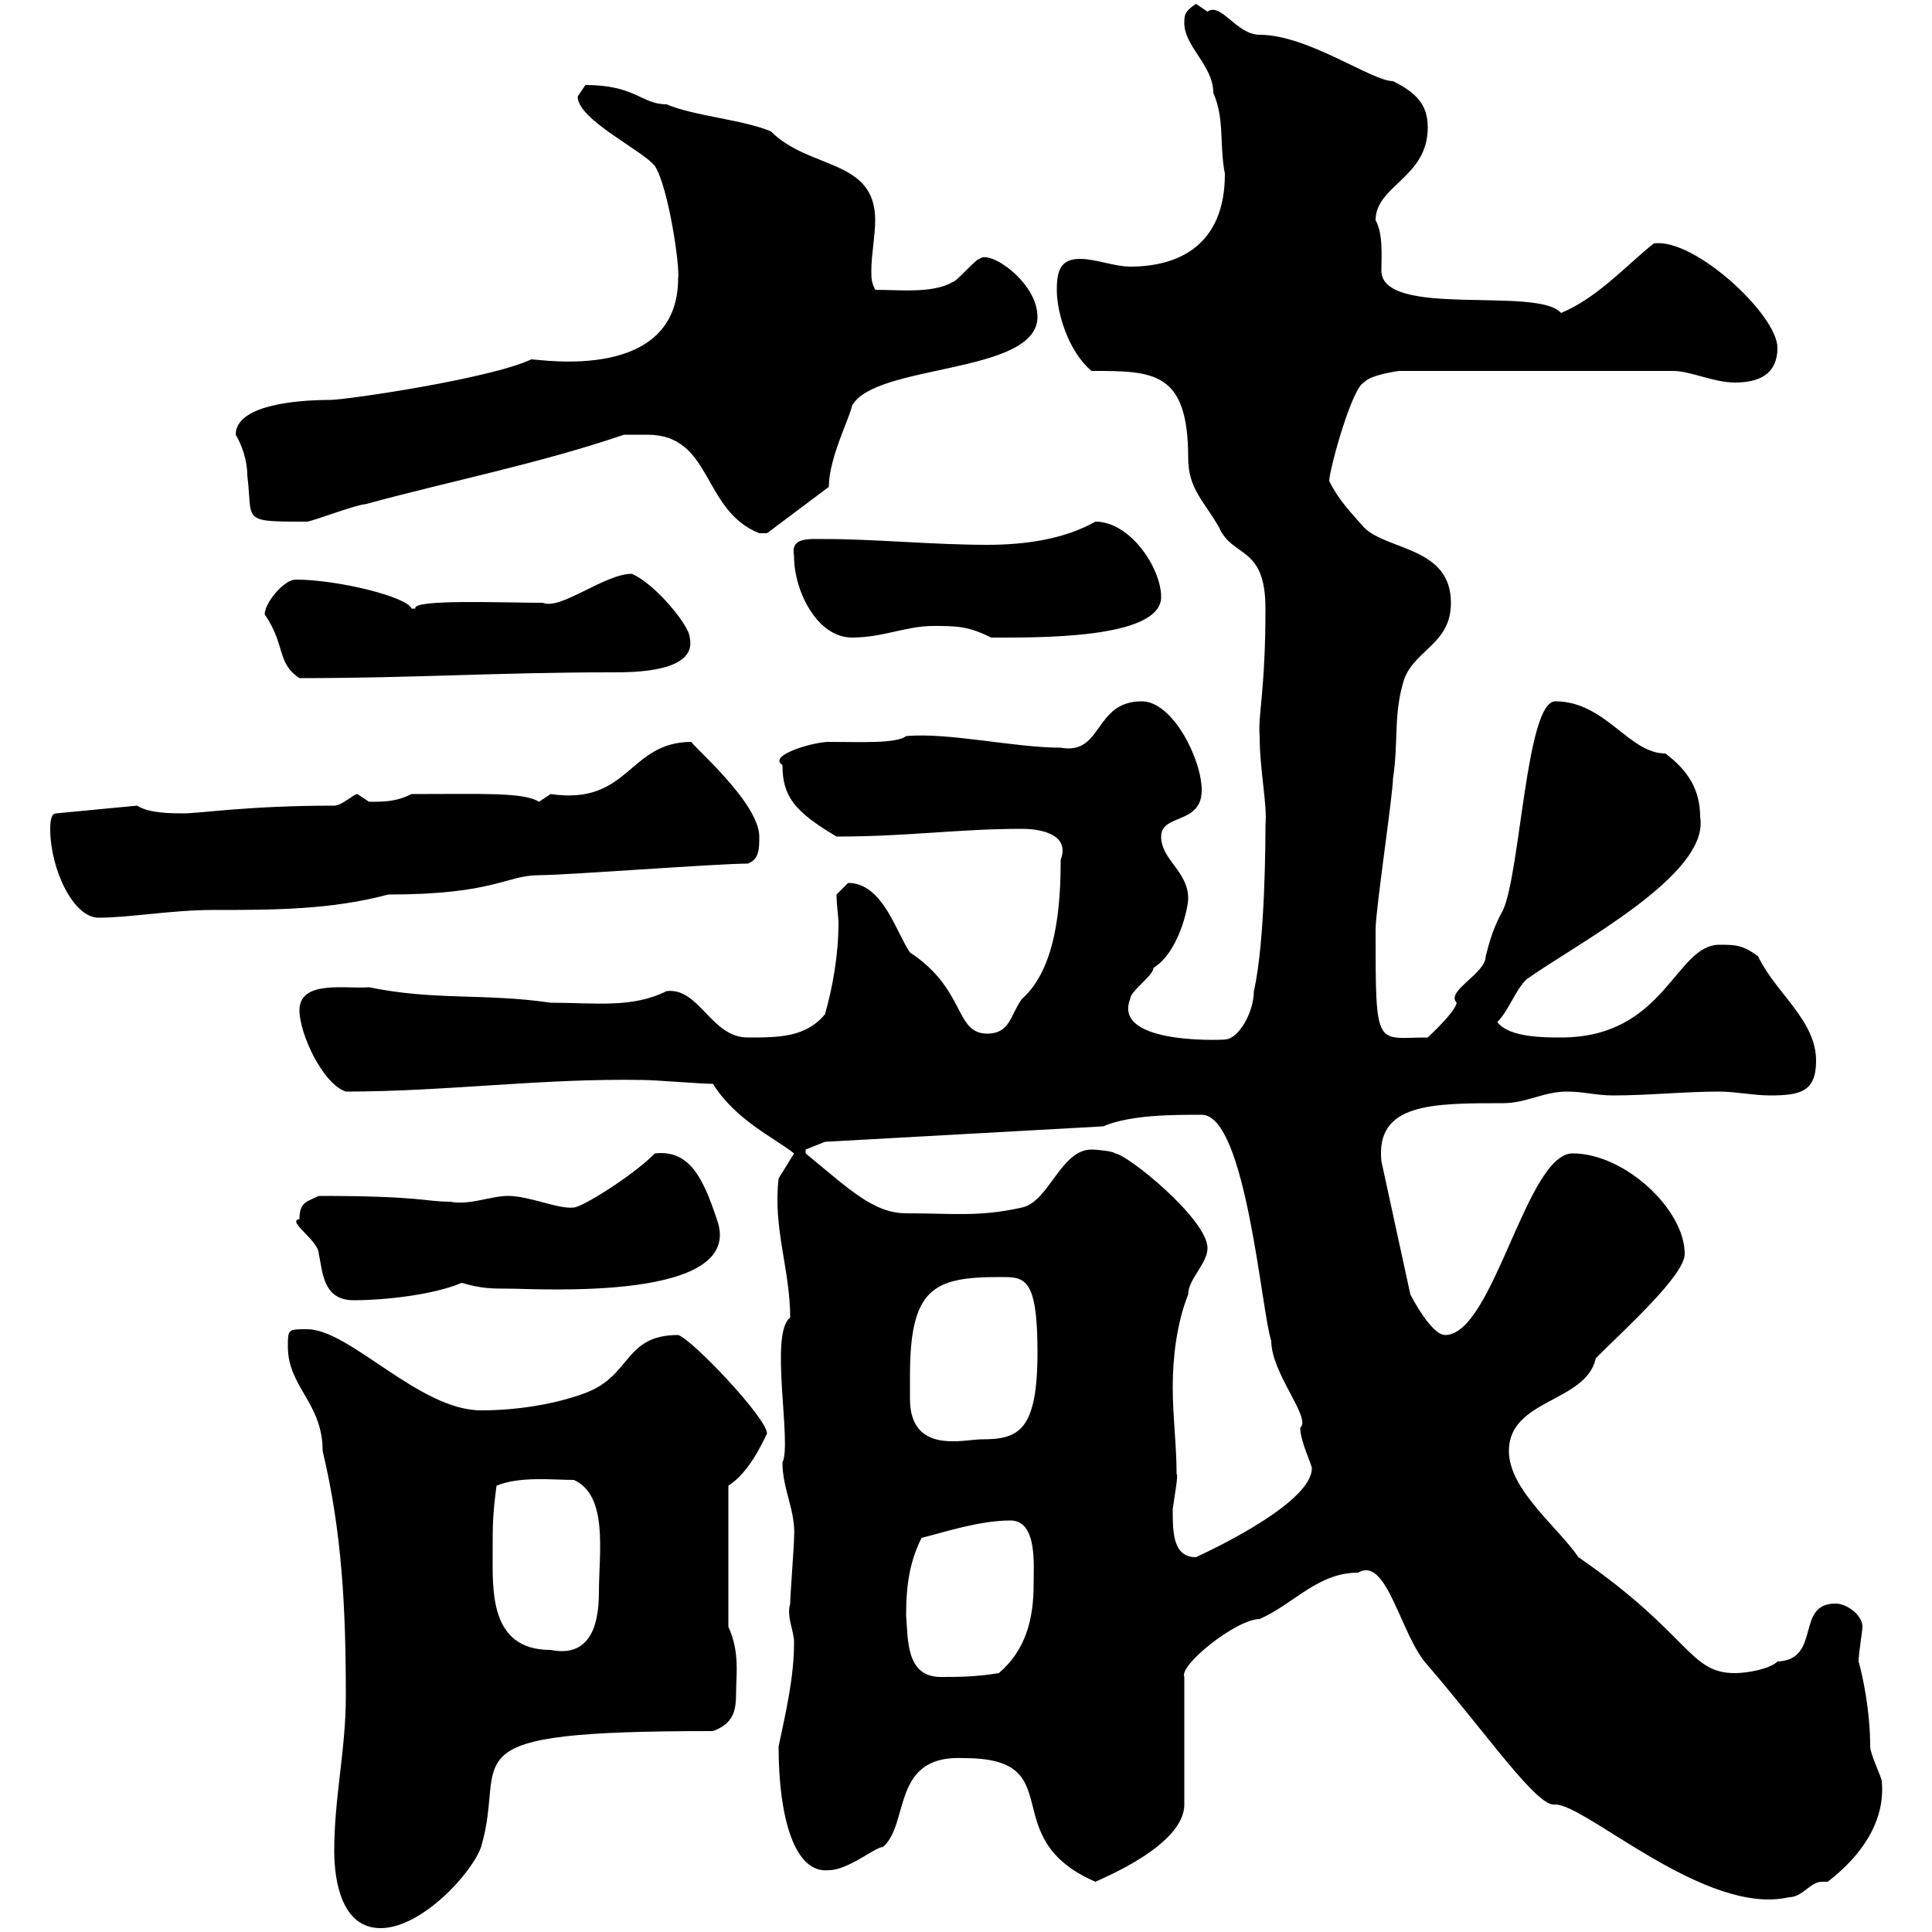 <svg xmlns="http://www.w3.org/2000/svg" xmlns:xlink="http://www.w3.org/1999/xlink" width="300" height="300"><path d="M51.90 287.40C51.90 292.20 53.10 299.40 59.10 299.40C65.40 299.40 73.20 291 74.70 286.80C78.90 272.70 68.10 268.80 110.70 268.80C114 267.60 114.30 265.50 114.30 262.80C114.30 260.10 114.90 256.50 113.10 252.60L113.10 230.70C116.40 228.60 118.50 223.80 119.10 222.60C119.10 220.20 107.40 207.90 105.30 207.30C96.90 207.30 98.10 213.60 90.90 216.30C86.10 218.10 80.10 219 74.70 219C65.10 219 54.30 206.40 47.70 206.40C44.70 206.40 44.70 206.40 44.70 209.10C44.70 215.40 50.10 217.80 50.10 225.30C53.10 237.90 53.70 249.60 53.70 263.40C53.70 271.80 51.90 279 51.90 287.40ZM210.90 244.20C215.40 241.50 217.50 254.10 221.70 258.60C231 269.40 238.80 280.80 241.50 280.20C246.30 280.20 264.90 297.60 277.80 294.60C279.90 294.60 281.10 292.20 282.90 292.20C283.20 292.20 283.50 292.20 283.80 292.20C288.90 288.30 292.80 282.90 292.20 276.60C292.20 276 290.40 272.40 290.40 271.20C290.40 265.50 289.20 260.10 288.60 258C288.60 256.80 289.20 253.20 289.20 252.60C289.20 250.80 286.80 249 285 249C278.70 249 282.90 257.70 276 258C274.80 259.20 271.20 259.80 269.40 259.80C262.20 259.80 262.50 253.80 245.10 241.80C241.80 237 234.30 231.30 234.30 225.30C234.30 217.20 246.30 217.80 247.80 210.90C252.60 206.10 261.60 198 261.60 194.70C261.60 187.80 252.30 179.10 244.20 179.10C237 179.10 231.90 207.30 224.40 207.30C222.30 207.30 219.30 201.60 219 201L214.50 180.30C213.60 171.30 222.30 171.30 233.40 171.30C237 171.30 239.70 169.50 243.30 169.50C246 169.50 247.80 170.10 250.50 170.10C255.90 170.10 261.60 169.50 267 169.50C269.40 169.50 272.40 170.10 274.80 170.10C279.60 170.10 282 169.50 282 164.70C282 158.40 275.70 154.20 273 148.50C270.60 146.70 269.40 146.70 267 146.70C260.10 146.70 258.60 161.10 242.40 161.10C239.70 161.10 234.30 161.10 232.50 158.70C234.30 156.90 235.20 153.90 237 152.10C244.50 146.70 265.50 135.90 264 126.90C264 122.70 262.20 119.70 258.60 117C252.90 117 249.30 108.90 241.50 108.90C237 108.90 236.10 135.30 233.40 141.30C231.90 144 231.30 146.10 230.70 148.50C230.70 151.20 224.40 153.90 226.20 155.70C225.90 157.20 222.30 160.50 221.70 161.10C213.60 161.10 213.60 163.20 213.60 144.30C213.60 141.30 216.30 123.30 216.30 120.90C217.20 115.20 216.30 110.70 218.10 105.30C219.90 100.80 225.30 99.90 225.30 93.60C225.30 84.90 215.40 85.50 211.80 81.90C209.70 79.50 207.90 77.70 206.40 74.70C206.40 72.90 210 60 211.80 59.40C212.70 58.20 217.20 57.60 217.20 57.60L259.80 57.60C262.50 57.60 266.10 59.40 269.40 59.40C273 59.40 276 58.20 276 54C276 48.90 263.10 36.90 256.80 37.80C252.30 41.40 248.10 46.20 242.40 48.60C238.80 44.40 214.50 49.50 214.50 42C214.50 39.90 214.80 36.30 213.60 34.20C213.60 28.80 221.70 27.60 221.70 19.80C221.70 16.20 219.90 14.40 216.30 12.60C213 12.60 203.10 5.40 195.60 5.40C192 5.40 189.60 0.30 187.50 1.80C187.50 1.80 185.70 0.60 185.70 0.60C183.90 1.80 183.90 2.40 183.90 3.60C183.90 7.20 188.40 10.20 188.40 14.40C190.20 18.60 189.30 22.20 190.20 27C190.20 38.10 183 41.40 175.50 41.40C173.10 41.40 170.10 40.20 167.70 40.20C164.70 40.20 164.10 42 164.10 45C164.10 48.60 165.90 54.60 169.50 57.60C179.10 57.60 184.50 57.60 184.50 71.10C184.50 75.90 186.90 77.70 189.30 81.90C191.40 86.70 196.50 84.60 196.50 94.50C196.50 107.40 195.30 111 195.60 114.30C195.60 119.70 196.80 124.80 196.50 128.10C196.50 129.60 196.50 146.10 194.70 153.90C194.70 157.20 192.30 161.40 190.20 161.40C191.70 161.40 172.50 162.60 175.50 155.10C175.50 153.90 179.10 151.50 179.10 150.30C183 147.90 184.50 141 184.50 139.50C184.50 135.30 180.30 133.50 180.30 129.90C180.30 126.30 186.60 128.10 186.60 122.70C186.60 117.90 182.10 108.90 177.30 108.90C169.80 108.90 171.30 117.30 164.70 116.10C157.50 116.10 147.30 113.70 140.70 114.30C139.20 115.50 133.50 115.20 128.70 115.20C126.30 115.20 119.10 117.30 121.50 118.80C121.50 123.60 123.30 126 129.90 129.90C141 129.90 148.80 128.70 158.70 128.70C161.70 128.70 166.20 129.60 164.70 133.50C164.70 140.40 164.10 150.30 158.70 155.10C156.90 157.50 156.90 160.50 153.30 160.50C148.20 160.50 150 153.60 141.30 147.90C139.20 144.90 137.10 137.10 131.70 137.10C131.70 137.10 129.90 138.90 129.90 138.90C129.90 140.70 130.20 142.20 130.20 143.40C130.20 148.20 129.30 153.30 128.10 157.50C125.10 161.10 120.90 161.10 116.10 161.10C110.40 161.10 108.60 153.30 103.50 153.90C98.10 156.60 92.40 155.70 85.50 155.70C75.30 154.20 67.50 155.40 57.30 153.30C53.70 153.60 46.50 152.10 46.50 156.90C46.50 160.50 50.10 168.30 53.70 169.50C69.30 169.50 84.30 167.40 99.90 167.70C101.70 167.70 108.90 168.30 110.70 168.30C114.30 174 120.30 176.70 123.30 179.10L120.90 183C120 190.80 122.70 197.10 122.70 204.60C119.40 207 123 224.10 121.50 227.10C121.50 231.30 123.60 234.60 123.30 238.80C123.30 240 122.70 247.80 122.70 249C122.10 251.10 123.30 253.20 123.30 255C123.30 260.40 122.10 265.50 120.90 271.20C120.90 282 123.30 291 128.70 290.40C131.70 290.40 135.90 286.80 137.10 286.80C141.30 283.20 138.30 272.40 149.70 273C166.50 273 154.20 285.30 170.10 292.20C171.30 291.60 183.90 286.50 183.90 280.20L183.90 260.40C183 258.60 192 251.40 195.60 251.40C201 249 204.60 244.20 210.90 244.20ZM140.70 250.80C140.70 246 141.30 242.40 143.10 238.80C146.70 237.90 152.10 236.10 156.90 236.10C161.10 236.10 160.50 243 160.50 246C160.50 251.40 159.30 256.20 155.10 259.80C151.50 260.40 148.50 260.40 146.10 260.40C140.70 260.40 141 254.70 140.70 250.80ZM76.50 240.60C76.50 237 76.50 235.20 77.10 230.70C80.70 229.20 85.80 229.80 89.10 229.80C94.50 232.20 93 241.20 93 247.20C93 252.60 91.50 257.40 85.50 256.20C75.90 256.20 76.50 246.90 76.50 240.60ZM182.10 234.30C182.40 232.20 183 228.90 182.70 228.90C182.70 224.40 182.10 219.90 182.10 215.40C182.10 210.90 182.70 205.50 184.50 201C184.50 198.60 187.50 196.20 187.50 193.80C187.50 189.30 174.90 179.10 173.10 179.10C173.10 178.80 170.40 178.50 169.50 178.50C164.70 178.50 162.90 186.60 158.70 187.50C152.10 189 147.90 188.40 140.70 188.40C135.60 188.40 131.70 184.50 125.10 179.10C125.10 179.10 125.10 179.10 125.10 178.50C125.10 178.50 128.10 177.30 128.10 177.30L171.30 174.90C175.50 173.10 182.10 173.10 186.60 173.10C193.50 173.10 195.90 204 197.40 208.20C197.40 213.30 203.70 220.20 201.90 221.70C201.90 223.80 203.70 227.40 203.70 228C203.70 233.10 189.60 240 185.70 241.80C182.10 241.80 182.10 237.90 182.10 234.30ZM141.30 213.60C141.30 200.10 144.90 198.30 155.10 198.30C159 198.30 161.10 198 161.10 210C161.10 222.30 158.10 223.50 152.40 223.50C149.70 223.50 141.30 225.90 141.30 217.20C141.30 216 141.30 214.80 141.30 213.60ZM46.50 189.30C44.40 189.60 49.50 192.60 49.50 194.70C50.10 197.40 50.10 201.90 54.90 201.90C60 201.90 67.50 201 71.70 199.20C74.70 200.10 76.50 200.10 78.90 200.10C83.70 200.10 116.10 202.20 111.30 189.30C109.20 183 107.10 178.50 101.70 179.10C98.10 182.70 90.30 187.50 89.10 187.50C86.70 187.80 82.20 185.70 78.90 185.70C76.20 185.70 72.90 187.20 69.90 186.60C66 186.60 65.40 185.70 49.50 185.70C47.70 186.60 46.50 186.60 46.50 189.30ZM7.80 128.70C7.80 135 11.40 142.50 15.30 142.50C20.10 142.50 26.70 141.30 33 141.30C42.30 141.30 51.30 141.30 60.30 138.90C76.80 138.90 78.60 135.90 83.70 135.90C87.90 135.90 111.30 134.10 116.10 134.10C117.90 133.50 117.90 131.70 117.90 129.90C117.90 124.50 106.80 115.20 107.40 115.20C97.50 115.20 97.80 125.10 85.50 123.30C85.50 123.30 83.70 124.50 83.70 124.50C81.30 123 75 123.30 63.90 123.30C61.50 124.50 59.70 124.50 57.30 124.50C57.30 124.50 55.50 123.30 55.50 123.30C54.90 123.30 53.10 125.10 51.90 125.10C38.40 125.10 31.20 126.30 28.50 126.30C26.70 126.30 23.10 126.30 21.30 125.10L8.70 126.30C7.80 126.30 7.80 128.10 7.80 128.70ZM41.10 95.40C44.40 100.20 42.90 102.90 46.50 105.30C64.50 105.30 77.10 104.40 95.10 104.40C98.40 104.40 108.30 104.40 107.10 99C107.10 97.20 101.70 90.60 98.10 89.10C93.90 89.10 87 94.80 84.30 93.60C78 93.60 63.90 93 64.50 94.50C64.50 94.50 64.50 94.50 63.90 94.50C63.30 92.70 52.50 90 45.90 90C44.10 90 41.10 93.60 41.10 95.40ZM123.30 86.40C123.30 91.80 126.90 99 132.30 99C137.10 99 140.70 97.20 144.90 97.20C148.50 97.20 150.30 97.20 153.90 99C160.80 99 180.30 99.30 180.30 92.70C180.30 88.20 175.50 81 170.10 81C165.30 83.70 159.30 84.60 153.30 84.60C144.90 84.60 135.90 83.70 128.10 83.70C125.40 83.70 122.70 83.40 123.30 86.40ZM100.50 67.50C110.70 67.50 108.90 79.20 117.90 82.80C117.90 82.80 117.90 82.80 119.10 82.80L128.70 75.60C128.70 71.10 132 64.80 132.30 63C135.90 56.40 161.10 58.20 161.10 49.20C161.10 43.80 153.60 38.70 152.10 40.20C151.50 40.20 148.50 43.80 147.90 43.80C144.90 45.60 139.50 45 135.90 45C135.30 43.80 135.30 43.20 135.30 42C135.30 39.60 135.90 36.60 135.90 34.20C135.90 24.60 125.70 26.40 119.70 20.40C115.50 18.60 107.70 18 103.50 16.20C99.60 16.20 98.70 13.20 90.90 13.20C90.90 13.20 89.70 15 89.70 15C89.70 18.60 99.90 23.40 101.70 25.80C103.80 29.10 105.60 41.40 105.30 43.20C105.30 59.40 84 55.80 82.50 55.80C76.20 58.80 53.70 62.10 51.30 62.10C45.60 62.10 36.60 63 36.60 67.50C37.50 69 38.40 71.40 38.40 73.80C39.30 81 37.20 81 47.70 81C48.30 81 55.50 78.30 56.70 78.30C69.90 74.70 83.70 72 96.90 67.50C98.10 67.50 99.90 67.50 100.50 67.50Z"/></svg>